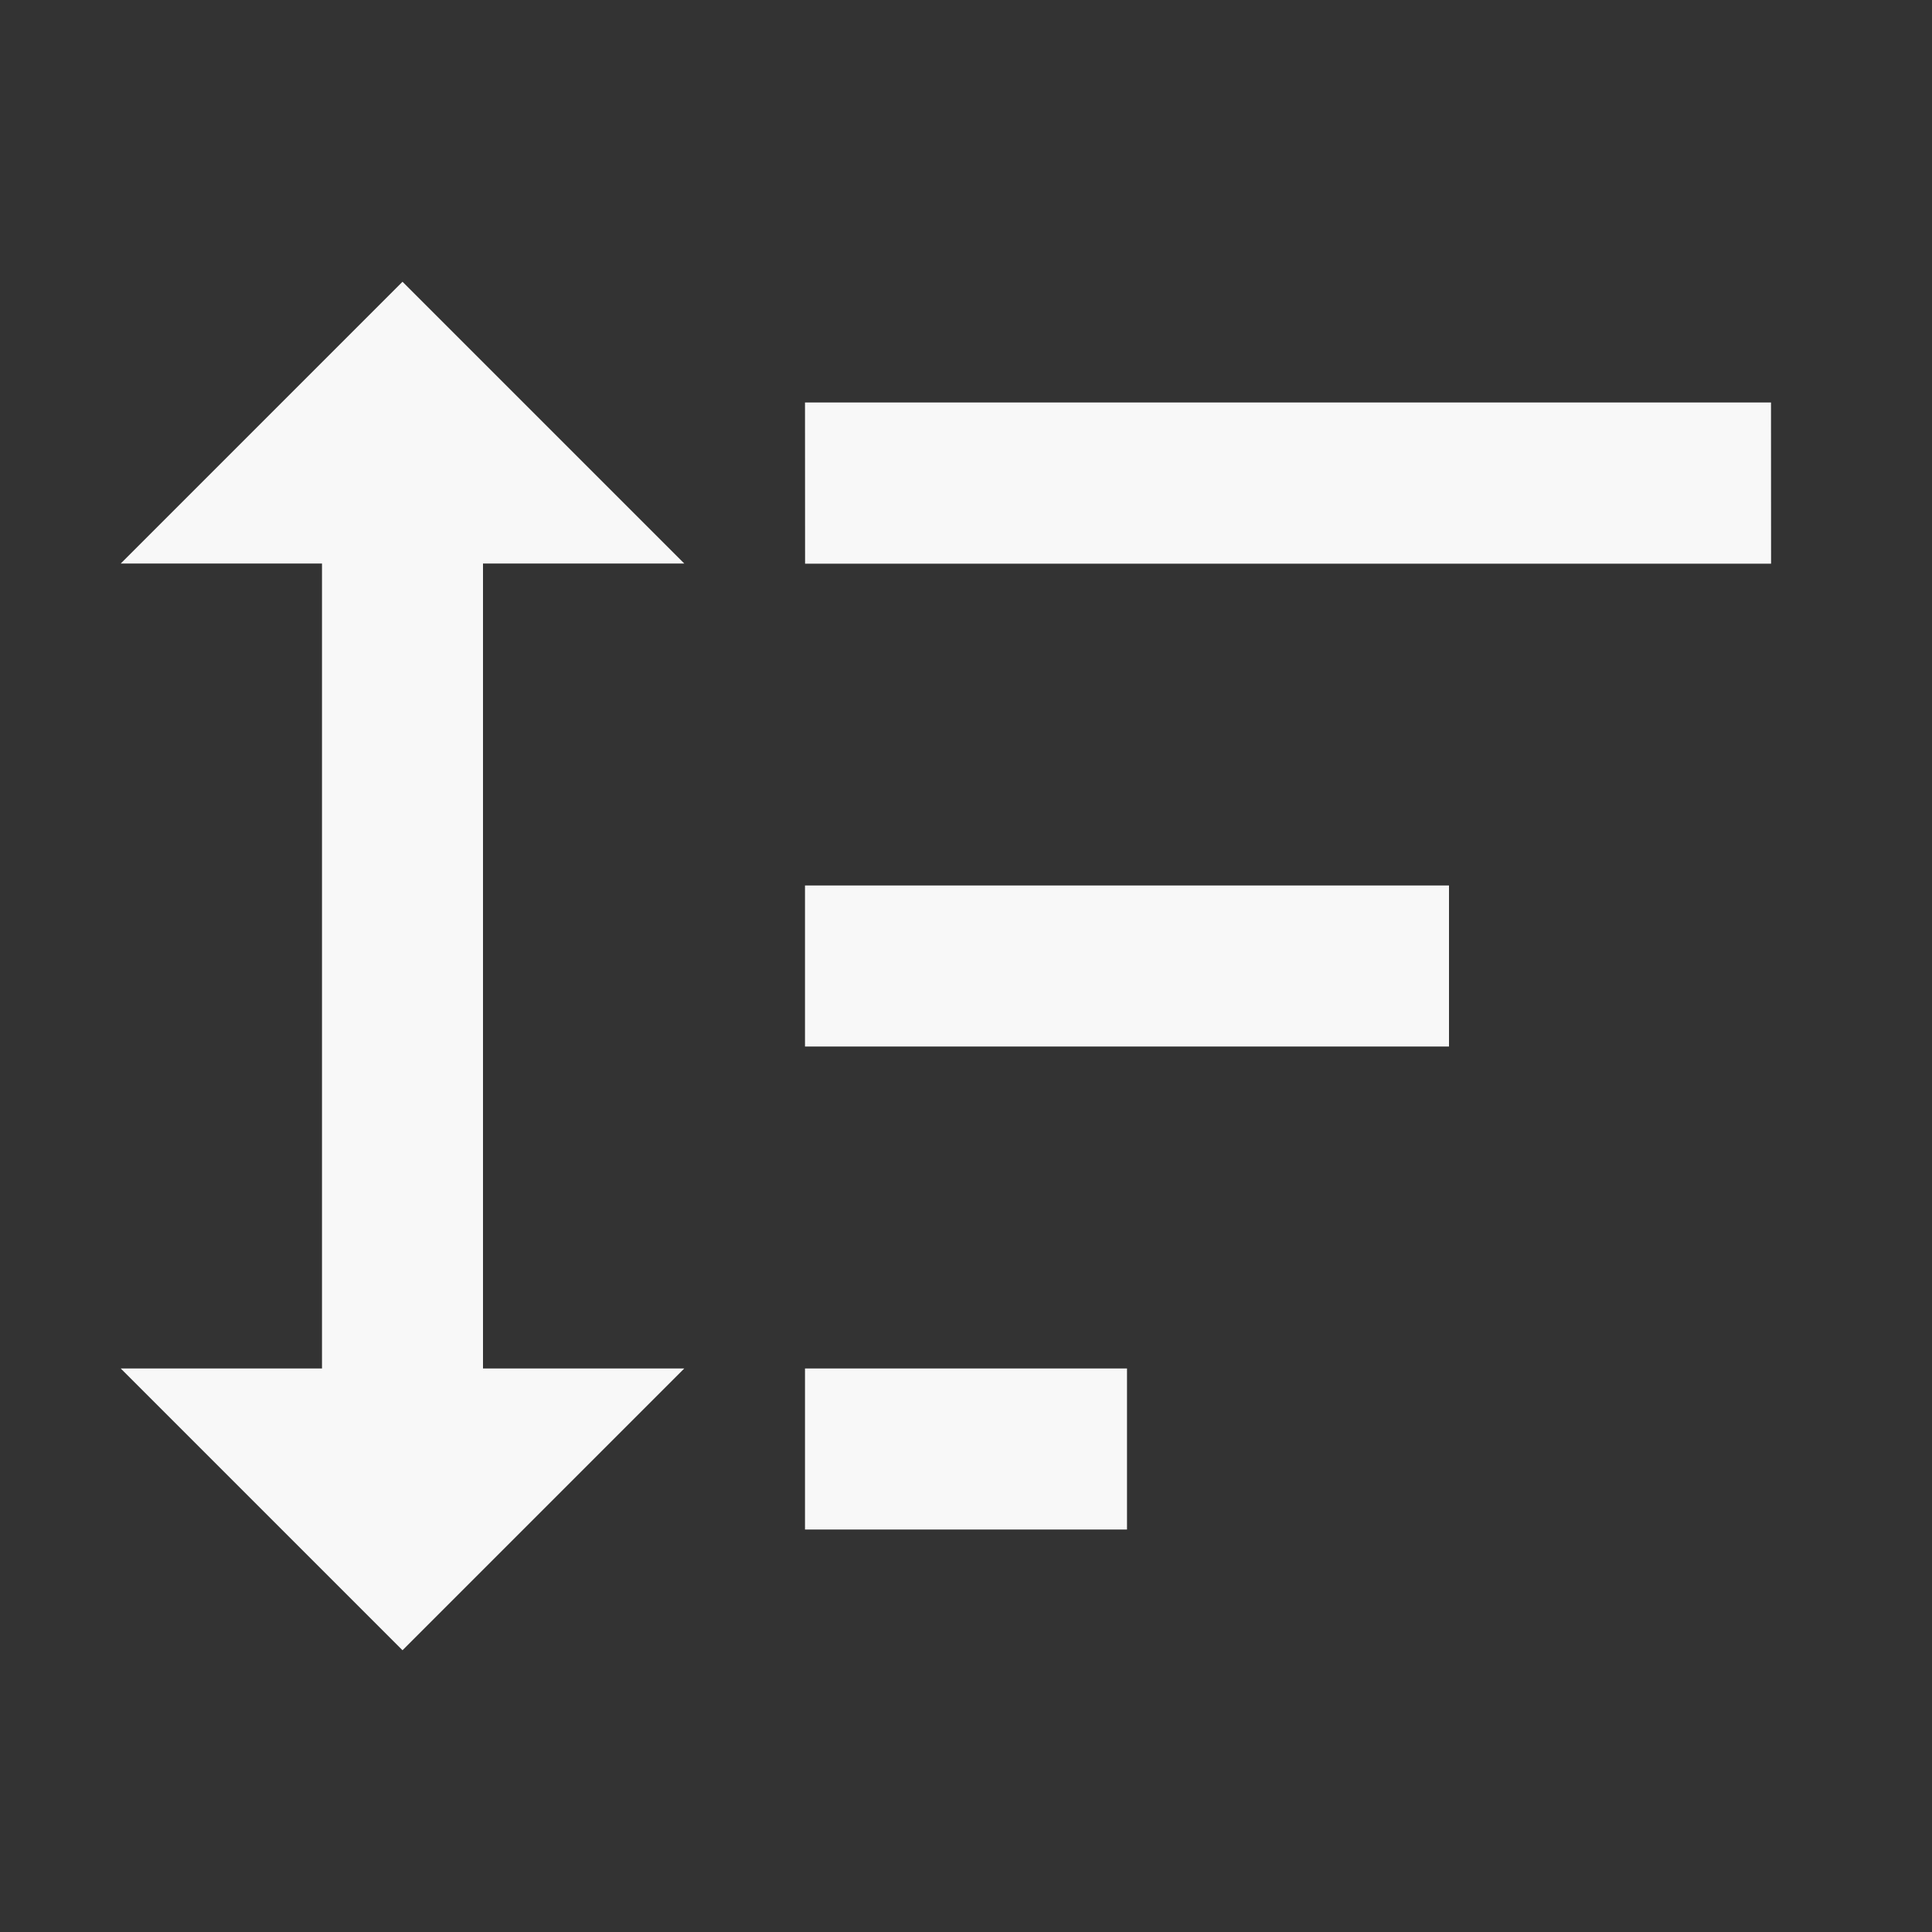 ﻿<?xml version="1.0" encoding="utf-8"?>
<!DOCTYPE svg PUBLIC "-//W3C//DTD SVG 1.1//EN" "http://www.w3.org/Graphics/SVG/1.1/DTD/svg11.dtd">
<svg xmlns="http://www.w3.org/2000/svg" xmlns:xlink="http://www.w3.org/1999/xlink" version="1.1" baseProfile="full" width="24" height="24" viewBox="0 0 24.00 24.00" enable-background="new 0 0 24.00 24.00" xml:space="preserve">
	<rect x="0" y="0" width="24.00" height="24.00" fill="#333333" stroke="none"/>
	<path fill="#F8F8F8" fill-opacity="1" stroke-width="0.2" stroke-linejoin="round" d="M 10,13L 10,11L 18,11L 18,13L 10,13 Z M 10,19L 10,17L 14,17L 14,19L 10,19 Z M 10.001,7.002L 10,5L 22,5L 22.001,7.002L 10.001,7.002 Z M 6,17L 8.5,17L 5,20.5L 1.5,17L 4,17L 4,7L 1.5,7L 5,3.5L 8.5,7L 6,7L 6,17 Z "/>
</svg>
